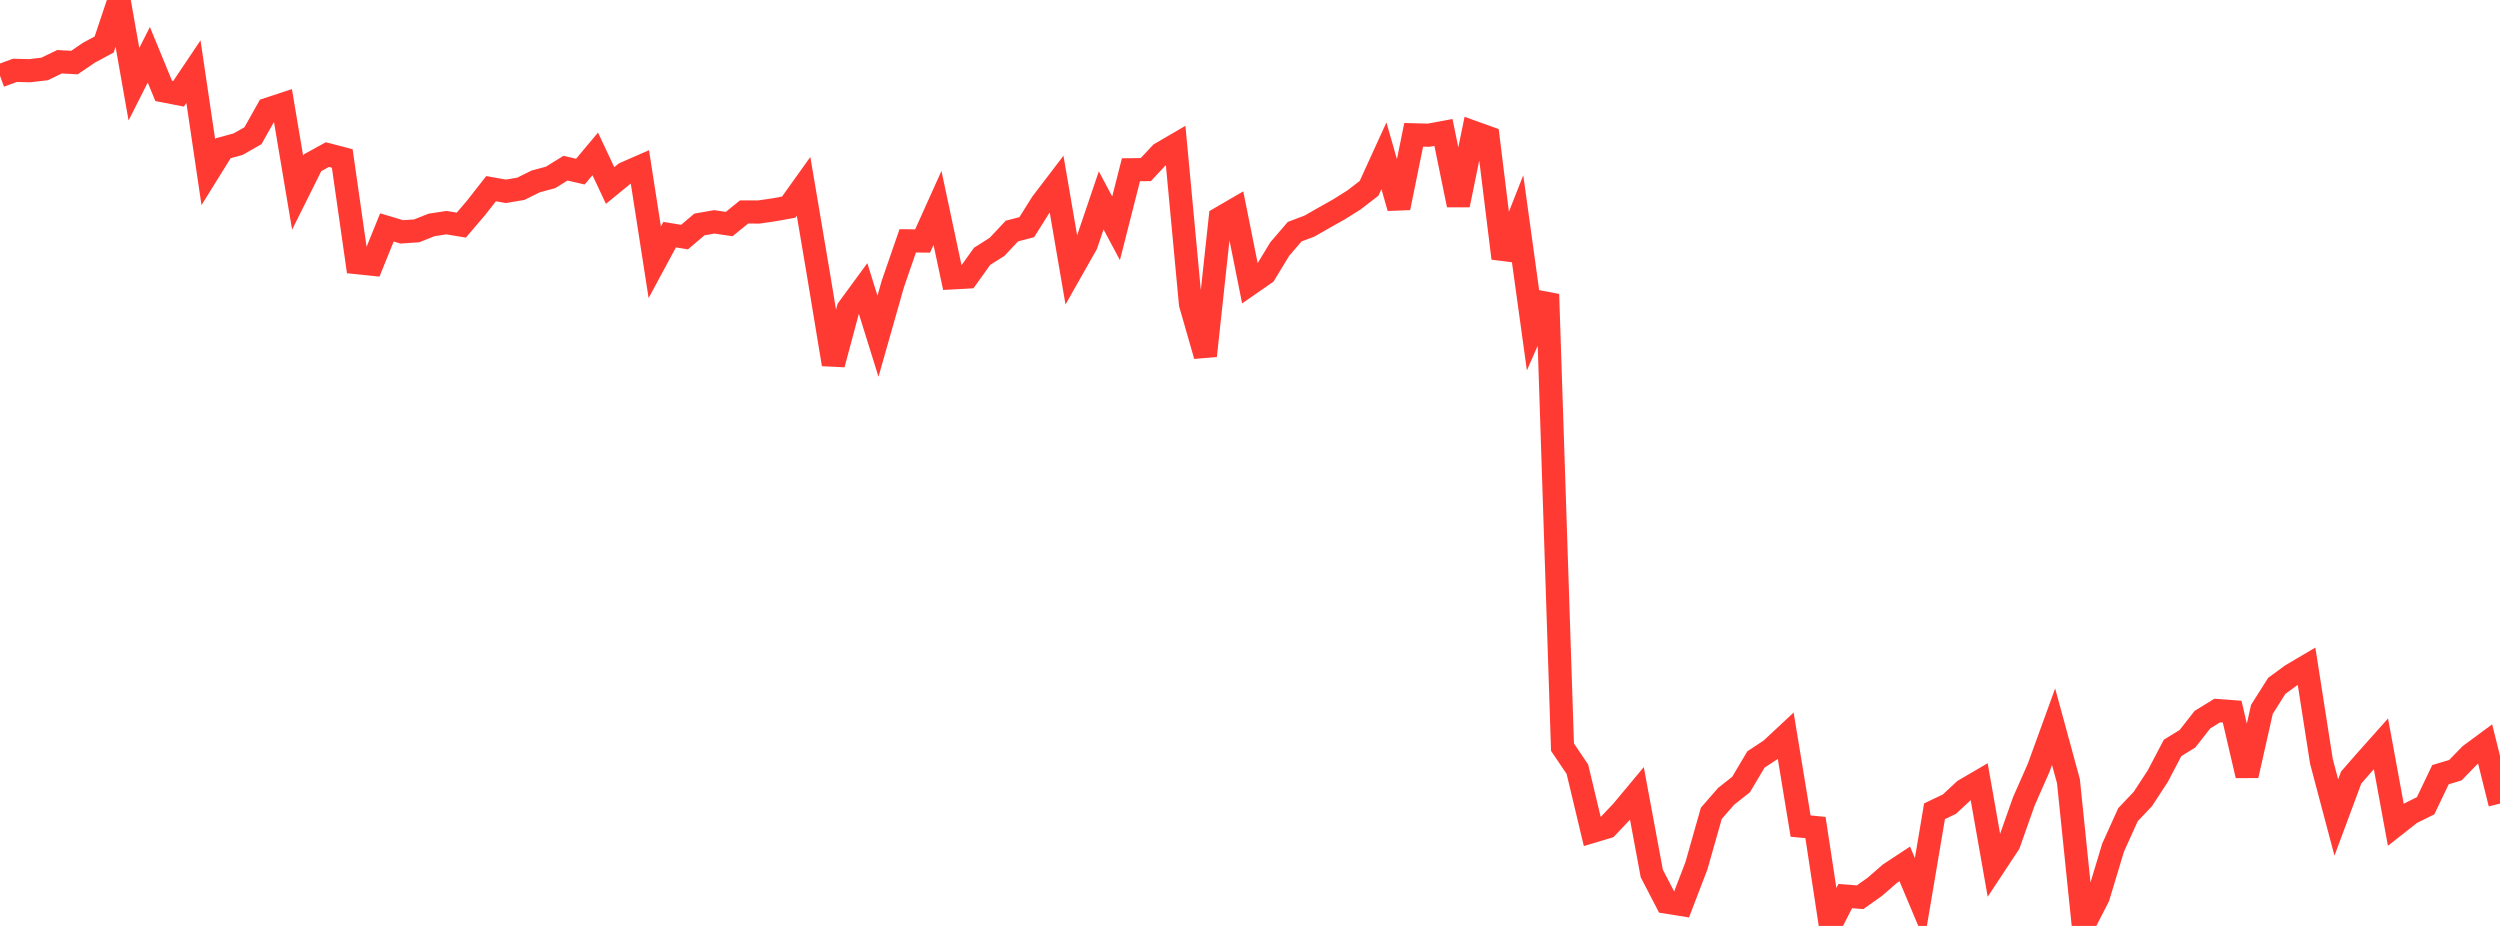 <?xml version="1.0" standalone="no"?>
<!DOCTYPE svg PUBLIC "-//W3C//DTD SVG 1.1//EN" "http://www.w3.org/Graphics/SVG/1.1/DTD/svg11.dtd">

<svg width="135" height="50" viewBox="0 0 135 50" preserveAspectRatio="none" 
  xmlns="http://www.w3.org/2000/svg"
  xmlns:xlink="http://www.w3.org/1999/xlink">


<polyline points="0.0, 4.094 0.804, 3.799 1.607, 3.818 2.411, 3.723 3.214, 3.334 4.018, 3.379 4.821, 2.834 5.625, 2.404 6.429, 0.0 7.232, 4.549 8.036, 2.958 8.839, 4.908 9.643, 5.064 10.446, 3.869 11.25, 9.299 12.054, 8.005 12.857, 7.786 13.661, 7.327 14.464, 5.897 15.268, 5.633 16.071, 10.405 16.875, 8.79 17.679, 8.348 18.482, 8.558 19.286, 14.184 20.089, 14.267 20.893, 12.281 21.696, 12.521 22.5, 12.466 23.304, 12.146 24.107, 12.023 24.911, 12.157 25.714, 11.215 26.518, 10.189 27.321, 10.331 28.125, 10.194 28.929, 9.796 29.732, 9.58 30.536, 9.082 31.339, 9.268 32.143, 8.31 32.946, 10.017 33.75, 9.36 34.554, 9.008 35.357, 14.164 36.161, 12.671 36.964, 12.803 37.768, 12.121 38.571, 11.98 39.375, 12.099 40.179, 11.447 40.982, 11.448 41.786, 11.33 42.589, 11.186 43.393, 10.061 44.196, 14.813 45.0, 19.673 45.804, 16.674 46.607, 15.579 47.411, 18.157 48.214, 15.33 49.018, 13.005 49.821, 13.014 50.625, 11.228 51.429, 15.005 52.232, 14.961 53.036, 13.839 53.839, 13.331 54.643, 12.477 55.446, 12.266 56.25, 10.983 57.054, 9.929 57.857, 14.61 58.661, 13.189 59.464, 10.821 60.268, 12.329 61.071, 9.167 61.875, 9.158 62.679, 8.296 63.482, 7.827 64.286, 16.415 65.089, 19.211 65.893, 11.779 66.696, 11.312 67.5, 15.328 68.304, 14.77 69.107, 13.448 69.911, 12.512 70.714, 12.207 71.518, 11.748 72.321, 11.296 73.125, 10.79 73.929, 10.17 74.732, 8.411 75.536, 11.222 76.339, 7.28 77.143, 7.302 77.946, 7.153 78.75, 11.069 79.554, 7.139 80.357, 7.429 81.161, 13.946 81.964, 11.91 82.768, 17.725 83.571, 15.893 84.375, 40.347 85.179, 41.539 85.982, 44.899 86.786, 44.658 87.589, 43.809 88.393, 42.845 89.196, 47.169 90.0, 48.716 90.804, 48.845 91.607, 46.752 92.411, 43.918 93.214, 42.999 94.018, 42.364 94.821, 41.012 95.625, 40.481 96.429, 39.731 97.232, 44.608 98.036, 44.687 98.839, 49.965 99.643, 48.389 100.446, 48.451 101.25, 47.879 102.054, 47.18 102.857, 46.651 103.661, 48.563 104.464, 43.808 105.268, 43.424 106.071, 42.677 106.875, 42.207 107.679, 46.771 108.482, 45.554 109.286, 43.276 110.089, 41.456 110.893, 39.241 111.696, 42.186 112.5, 50.0 113.304, 48.432 114.107, 45.77 114.911, 43.993 115.714, 43.146 116.518, 41.915 117.321, 40.386 118.125, 39.891 118.929, 38.863 119.732, 38.369 120.536, 38.429 121.339, 41.878 122.143, 38.306 122.946, 37.036 123.75, 36.448 124.554, 35.974 125.357, 41.116 126.161, 44.146 126.964, 41.986 127.768, 41.065 128.571, 40.165 129.375, 44.542 130.179, 43.909 130.982, 43.511 131.786, 41.832 132.589, 41.591 133.393, 40.765 134.196, 40.172 135.0, 43.395" fill="none" stroke="#ff3a33" stroke-width="1.25"/>

</svg>